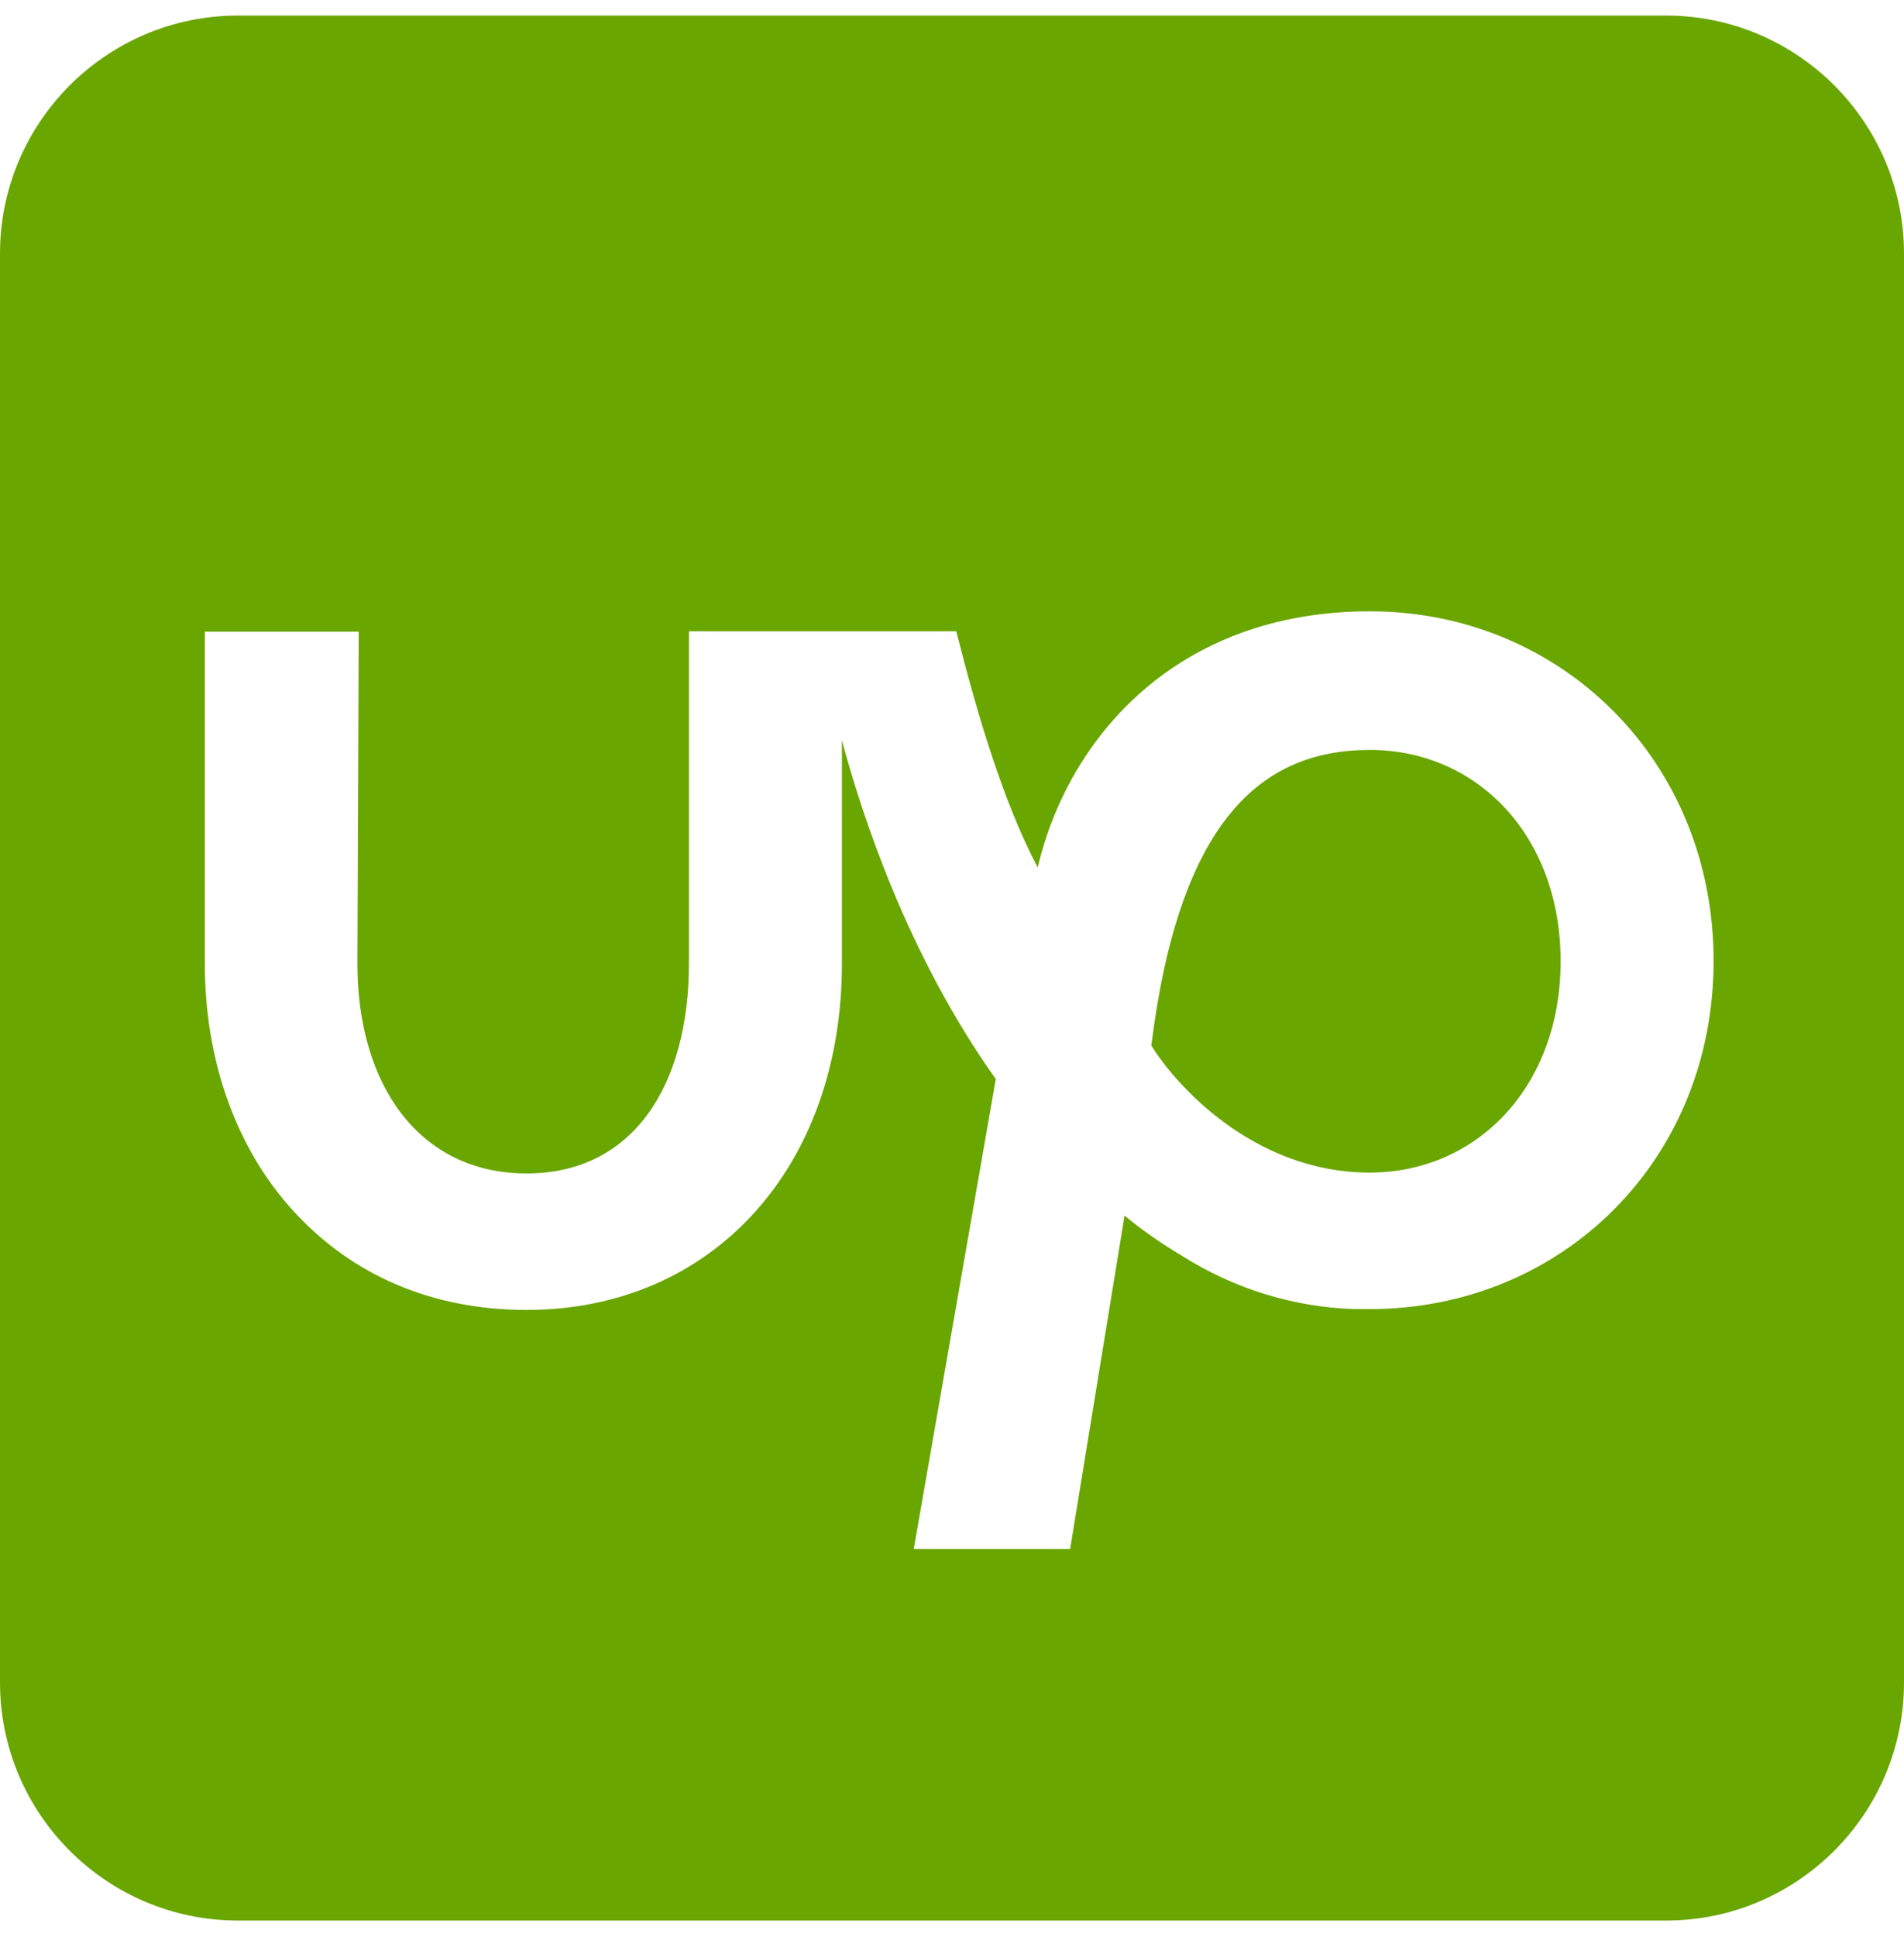 <svg width="60" height="61" viewBox="0 0 60 61" fill="none" xmlns="http://www.w3.org/2000/svg">
<path d="M7.5 0.49H52.5C56.638 0.49 60 3.852 60 7.99V52.99C60 57.129 56.638 60.49 52.5 60.49H7.5C3.362 60.49 0 57.129 0 52.99V7.99C0 3.852 3.362 0.49 7.5 0.49ZM36.281 32.928C37.165 25.843 39.75 23.62 43.165 23.62C46.554 23.62 49.179 26.325 49.179 30.276C49.179 34.227 46.54 36.932 43.165 36.932C39.429 36.932 36.964 34.053 36.281 32.928ZM32.705 27.329C31.607 25.254 30.79 22.468 30.134 19.883H21.71V30.343C21.71 34.147 19.982 36.959 16.594 36.959C13.205 36.959 11.263 34.16 11.263 30.356L11.304 19.896H6.455V30.356C6.455 33.41 7.446 36.182 9.254 38.151C11.116 40.187 13.647 41.258 16.594 41.258C22.446 41.258 26.531 36.772 26.531 30.343V23.312C27.147 25.629 28.594 30.075 31.38 33.986L28.795 48.785H33.723L35.438 38.285C36 38.754 36.603 39.169 37.232 39.544C38.88 40.588 40.768 41.178 42.71 41.231H43.165C49.205 41.231 54 36.557 54 30.263C54 23.968 49.192 19.254 43.165 19.254C37.085 19.254 33.67 23.231 32.705 27.303V27.329Z" fill="#6AA600"/>
</svg>
